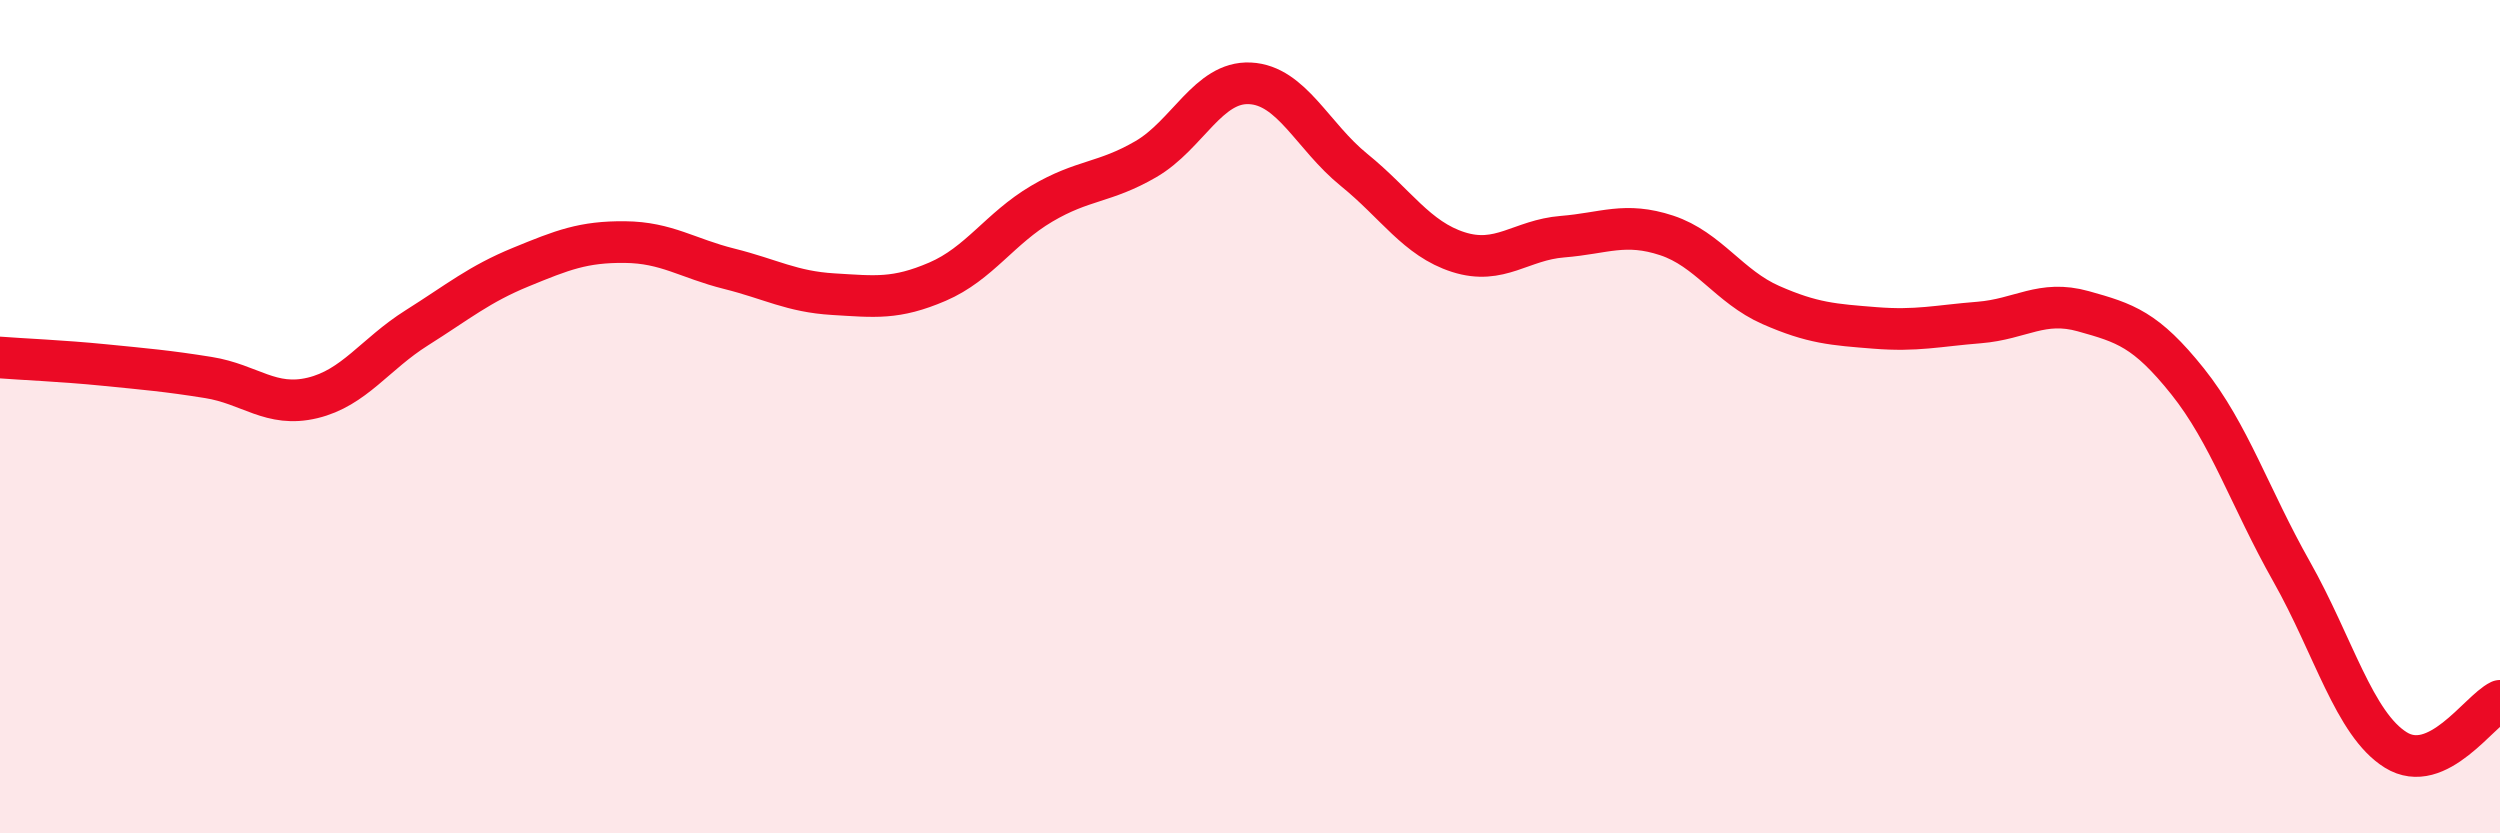 
    <svg width="60" height="20" viewBox="0 0 60 20" xmlns="http://www.w3.org/2000/svg">
      <path
        d="M 0,8.58 C 0.5,8.62 1.5,8.66 2.5,8.76 C 3.5,8.86 4,8.9 5,9.06 C 6,9.22 6.5,9.79 7.5,9.55 C 8.5,9.31 9,8.5 10,7.87 C 11,7.24 11.5,6.82 12.5,6.41 C 13.5,6 14,5.8 15,5.81 C 16,5.82 16.5,6.2 17.5,6.45 C 18.5,6.7 19,7 20,7.06 C 21,7.12 21.5,7.19 22.5,6.76 C 23.5,6.33 24,5.48 25,4.89 C 26,4.3 26.5,4.4 27.5,3.82 C 28.5,3.24 29,1.95 30,2 C 31,2.05 31.5,3.27 32.5,4.08 C 33.5,4.89 34,5.73 35,6.05 C 36,6.37 36.5,5.76 37.5,5.68 C 38.5,5.6 39,5.32 40,5.65 C 41,5.98 41.5,6.88 42.5,7.32 C 43.5,7.76 44,7.79 45,7.87 C 46,7.95 46.5,7.82 47.5,7.74 C 48.5,7.66 49,7.19 50,7.47 C 51,7.75 51.5,7.9 52.5,9.15 C 53.5,10.4 54,11.95 55,13.72 C 56,15.49 56.5,17.38 57.5,18 C 58.5,18.62 59.5,17.06 60,16.82L60 20L0 20Z"
        fill="#EB0A25"
        opacity="0.1"
        stroke-linecap="round"
        stroke-linejoin="round"
      />
      <path
        d="M 0,8.58 C 0.5,8.62 1.5,8.66 2.5,8.76 C 3.5,8.86 4,8.9 5,9.06 C 6,9.22 6.5,9.79 7.5,9.55 C 8.5,9.31 9,8.5 10,7.87 C 11,7.24 11.5,6.82 12.5,6.41 C 13.5,6 14,5.8 15,5.81 C 16,5.82 16.5,6.2 17.5,6.45 C 18.5,6.7 19,7 20,7.06 C 21,7.12 21.5,7.19 22.5,6.76 C 23.5,6.33 24,5.48 25,4.89 C 26,4.3 26.5,4.4 27.5,3.82 C 28.5,3.24 29,1.95 30,2 C 31,2.05 31.5,3.27 32.5,4.08 C 33.5,4.89 34,5.73 35,6.05 C 36,6.37 36.5,5.76 37.5,5.68 C 38.5,5.6 39,5.32 40,5.65 C 41,5.98 41.5,6.88 42.5,7.32 C 43.5,7.76 44,7.79 45,7.87 C 46,7.95 46.5,7.82 47.5,7.74 C 48.5,7.66 49,7.19 50,7.47 C 51,7.75 51.5,7.9 52.5,9.15 C 53.5,10.4 54,11.95 55,13.72 C 56,15.49 56.5,17.38 57.5,18 C 58.5,18.62 59.5,17.06 60,16.82"
        stroke="#EB0A25"
        stroke-width="1"
        fill="none"
        stroke-linecap="round"
        stroke-linejoin="round"
      />
    </svg>
  